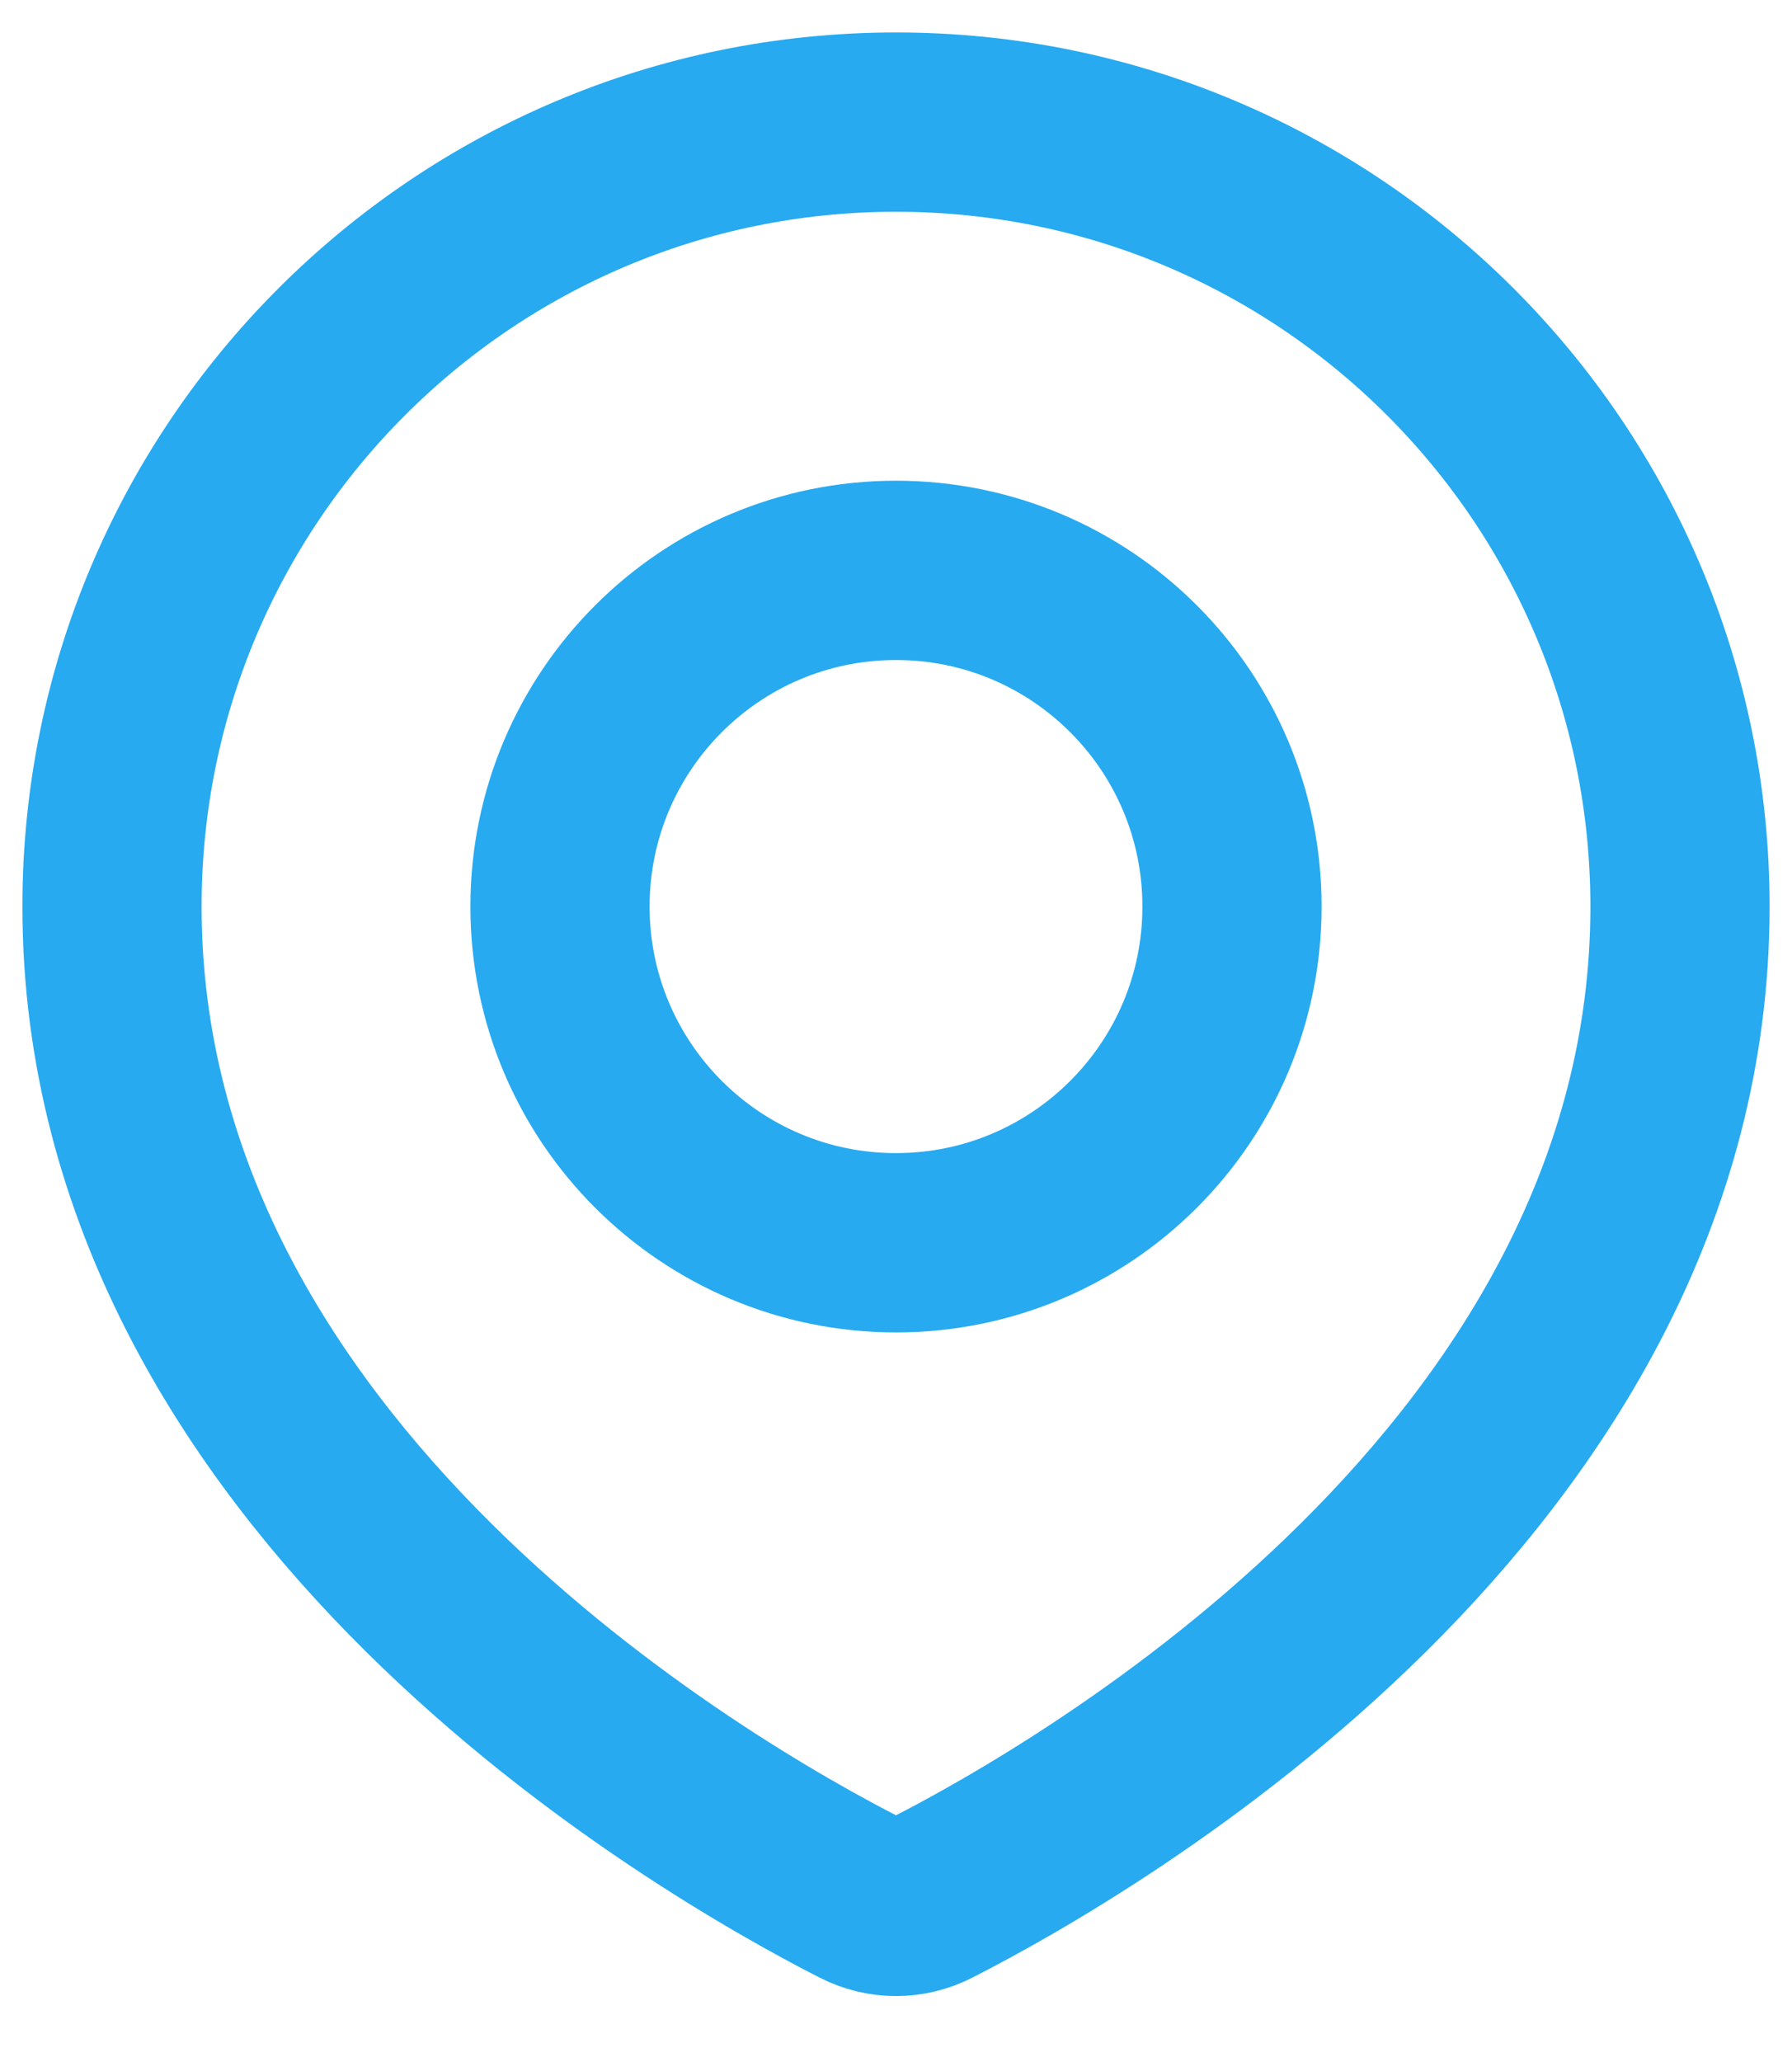 <svg width="100%" height="100%" viewBox="0 0 20 23" fill="none" xmlns="http://www.w3.org/2000/svg"><path fill-rule="evenodd" clip-rule="evenodd" d="M10.4 21.167C12.114 20.293 18.75 16.498 18.75 10.112C18.75 5.28 14.832 1.362 10 1.362C5.168 1.362 1.25 5.28 1.25 10.112C1.25 16.498 7.886 20.293 9.6 21.167C9.854 21.297 10.146 21.297 10.4 21.167ZM10 13.862C12.071 13.862 13.75 12.183 13.75 10.112C13.75 8.041 12.071 6.362 10 6.362C7.929 6.362 6.25 8.041 6.25 10.112C6.25 12.183 7.929 13.862 10 13.862Z" stroke="#27aaf0" stroke-width="2"/></svg>